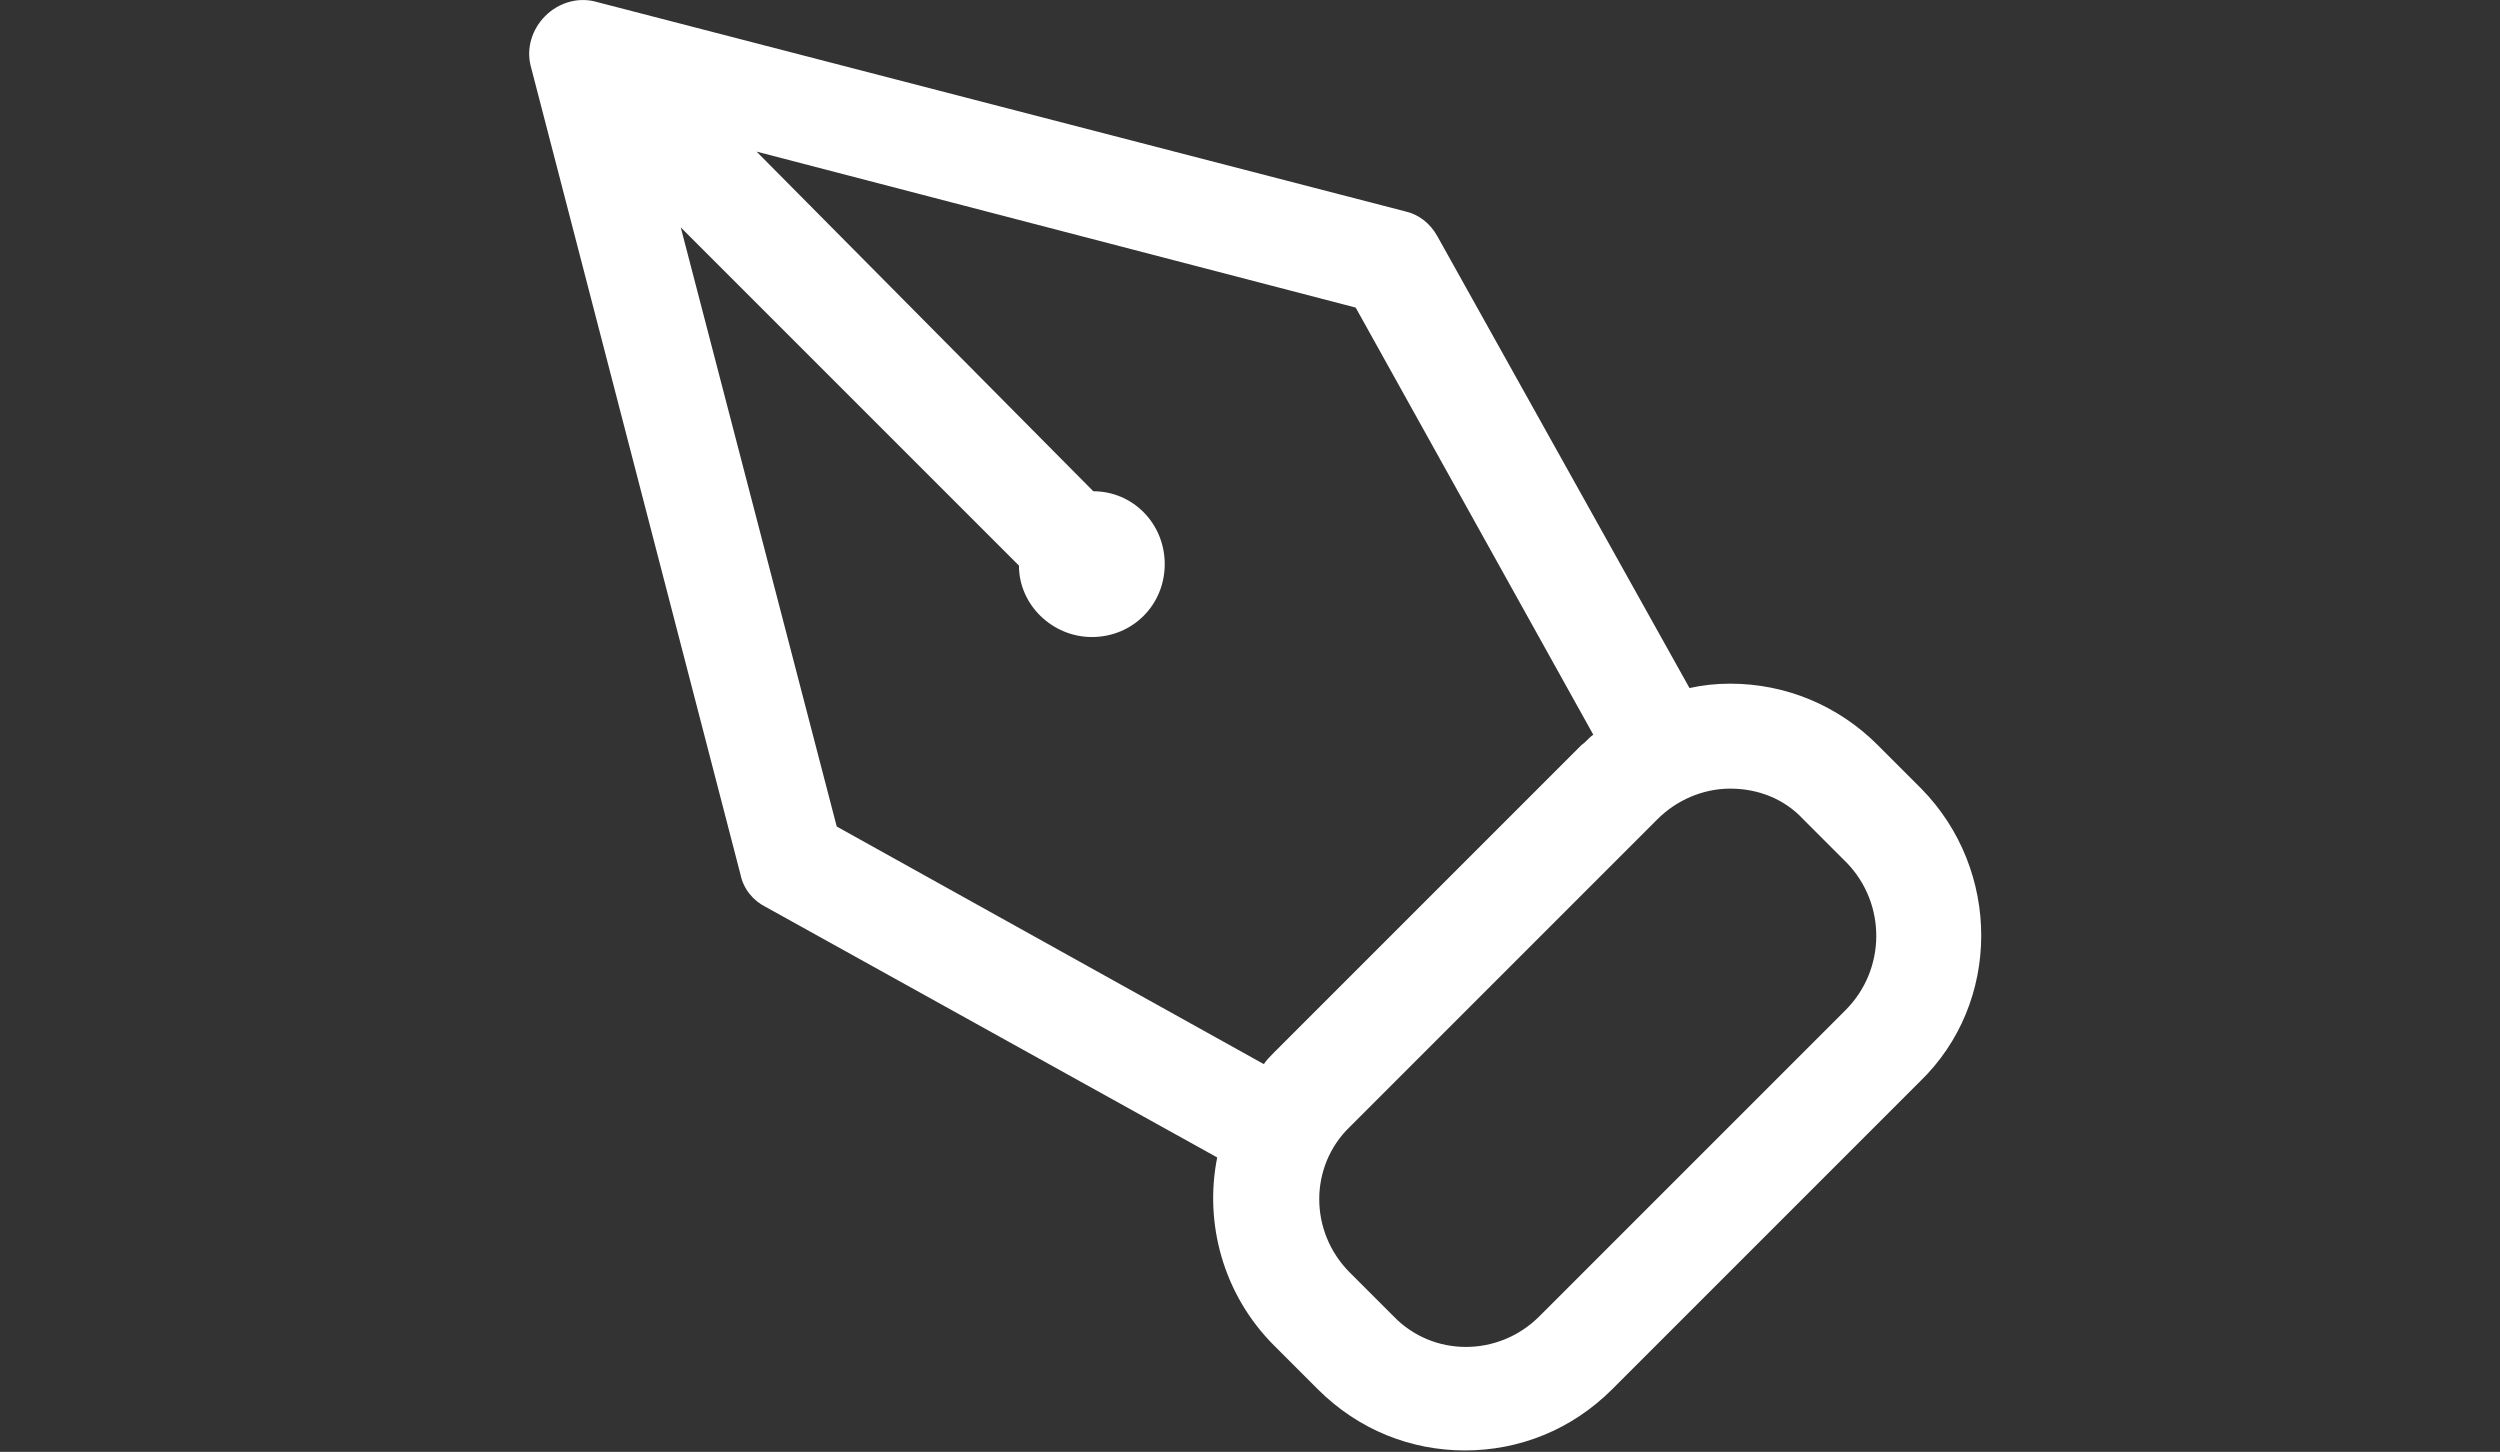 <?xml version="1.0" encoding="utf-8"?>
<!-- Generator: Adobe Illustrator 27.3.1, SVG Export Plug-In . SVG Version: 6.00 Build 0)  -->
<svg version="1.1" id="Studio_x5F_icon" xmlns="http://www.w3.org/2000/svg" xmlns:xlink="http://www.w3.org/1999/xlink" x="0px"
	 y="0px" viewBox="0 0 171.5 99.6" style="enable-background:new 0 0 171.5 99.6;" xml:space="preserve">
<rect x="0" y="0" width="171.5" height="99.6" fill="#333333" stroke="none"/>
<style type="text/css">
	.st0{fill:#FFFFFF;}
</style>
<g id="studio-id">
	<g>
		<g>
			<path class="st0" d="M131.8,54.1l-3-3c-2.7-2.7-6.3-4.2-10.1-4.2c-1,0-1.9,0.1-2.8,0.3l-17.3-31c-0.5-0.9-1.3-1.5-2.2-1.7
				L40.8,0.1c-1.2-0.3-2.5,0.1-3.4,1s-1.3,2.2-1,3.4L50.8,60c0.2,1,0.9,1.8,1.7,2.2l31,17.2c-0.9,4.5,0.4,9.4,3.9,12.9l3,3
				c2.8,2.8,6.4,4.2,10.1,4.2s7.3-1.4,10.1-4.2l21.1-21.1C137.3,68.8,137.3,59.7,131.8,54.1z M87.4,72.2c-0.3,0.3-0.5,0.5-0.7,0.8
				L57.4,56.7L46.7,15.6l23.2,23.2c0,2.7,2.3,4.9,5,4.9c2.8,0,5-2.2,5-5s-2.2-5-4.9-5L51.9,10.4L93,21.1l16.3,29.3
				c-0.3,0.2-0.5,0.5-0.8,0.7L87.4,72.2z M126.6,69.3l-21,21c-2.8,2.8-7.3,2.8-10,0l-3-3c-2.8-2.8-2.8-7.3,0-10l21.1-21.1
				c1.3-1.3,3.1-2.1,5-2.1s3.7,0.7,5,2.1l3,3C129.4,62,129.4,66.5,126.6,69.3z"/>
		</g>
	</g>
</g>
</svg>
